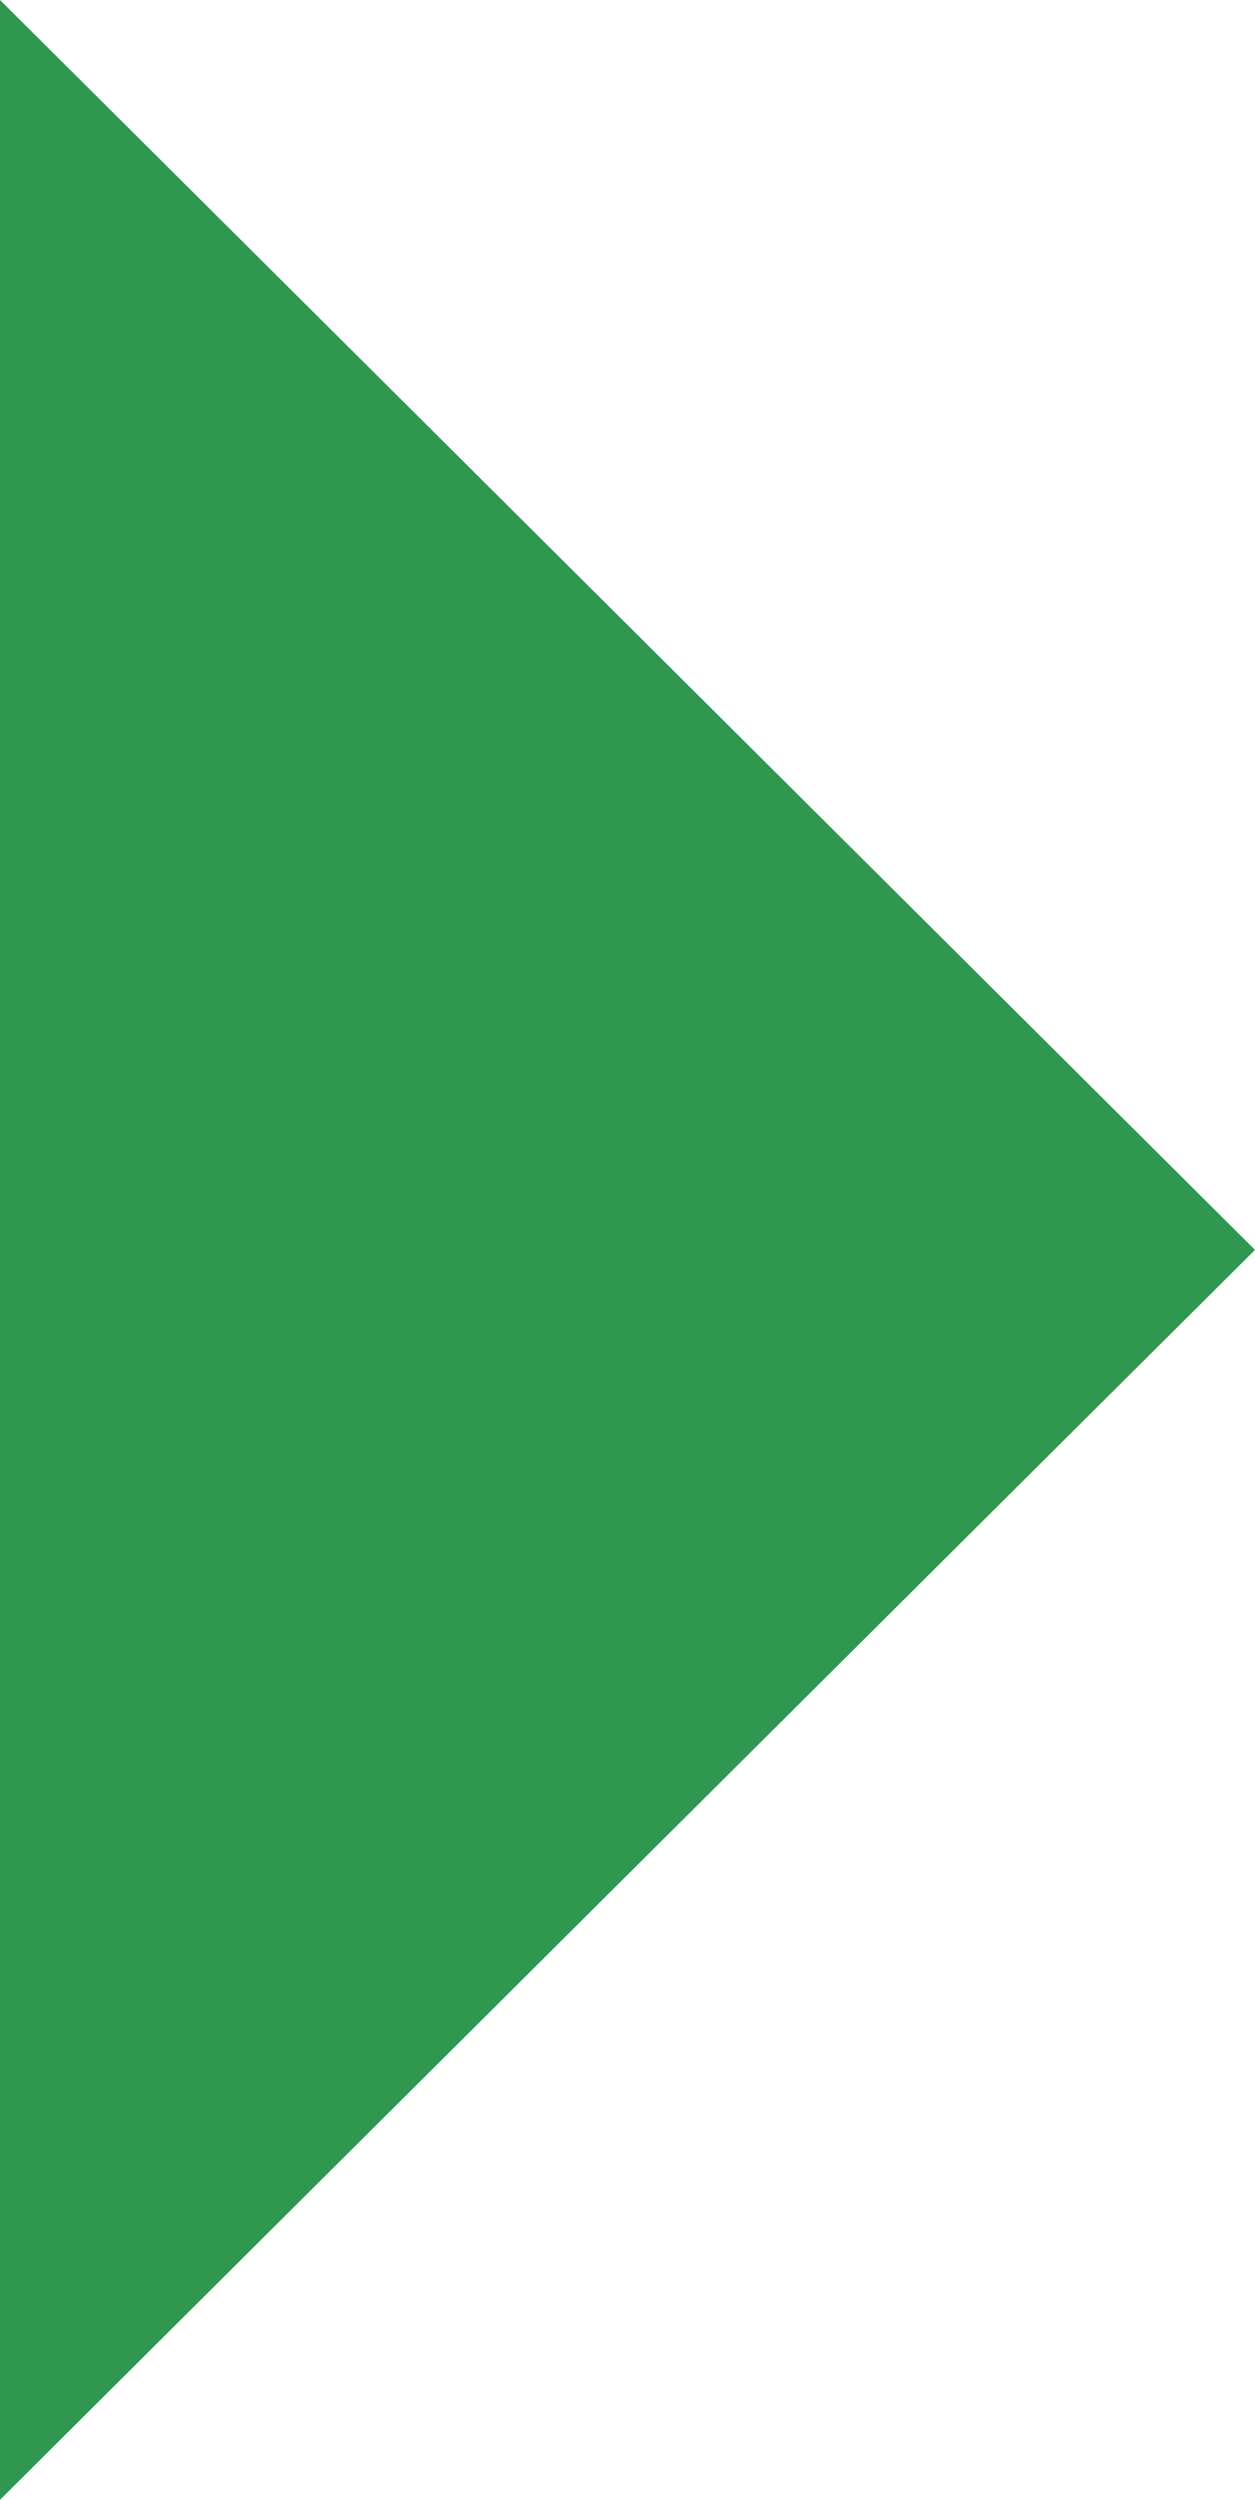 <svg xmlns="http://www.w3.org/2000/svg" width="12.059" height="24.005" viewBox="0 0 107 213">
  <defs>
    <style>
      .cls-1 {
        fill: #2f974f;
        fill-rule: evenodd;
      }
    </style>
  </defs>
  <path id="Forma_1" data-name="Forma 1" class="cls-1" d="M0,213L107,106.5,0,0V213Z"/>
</svg>
